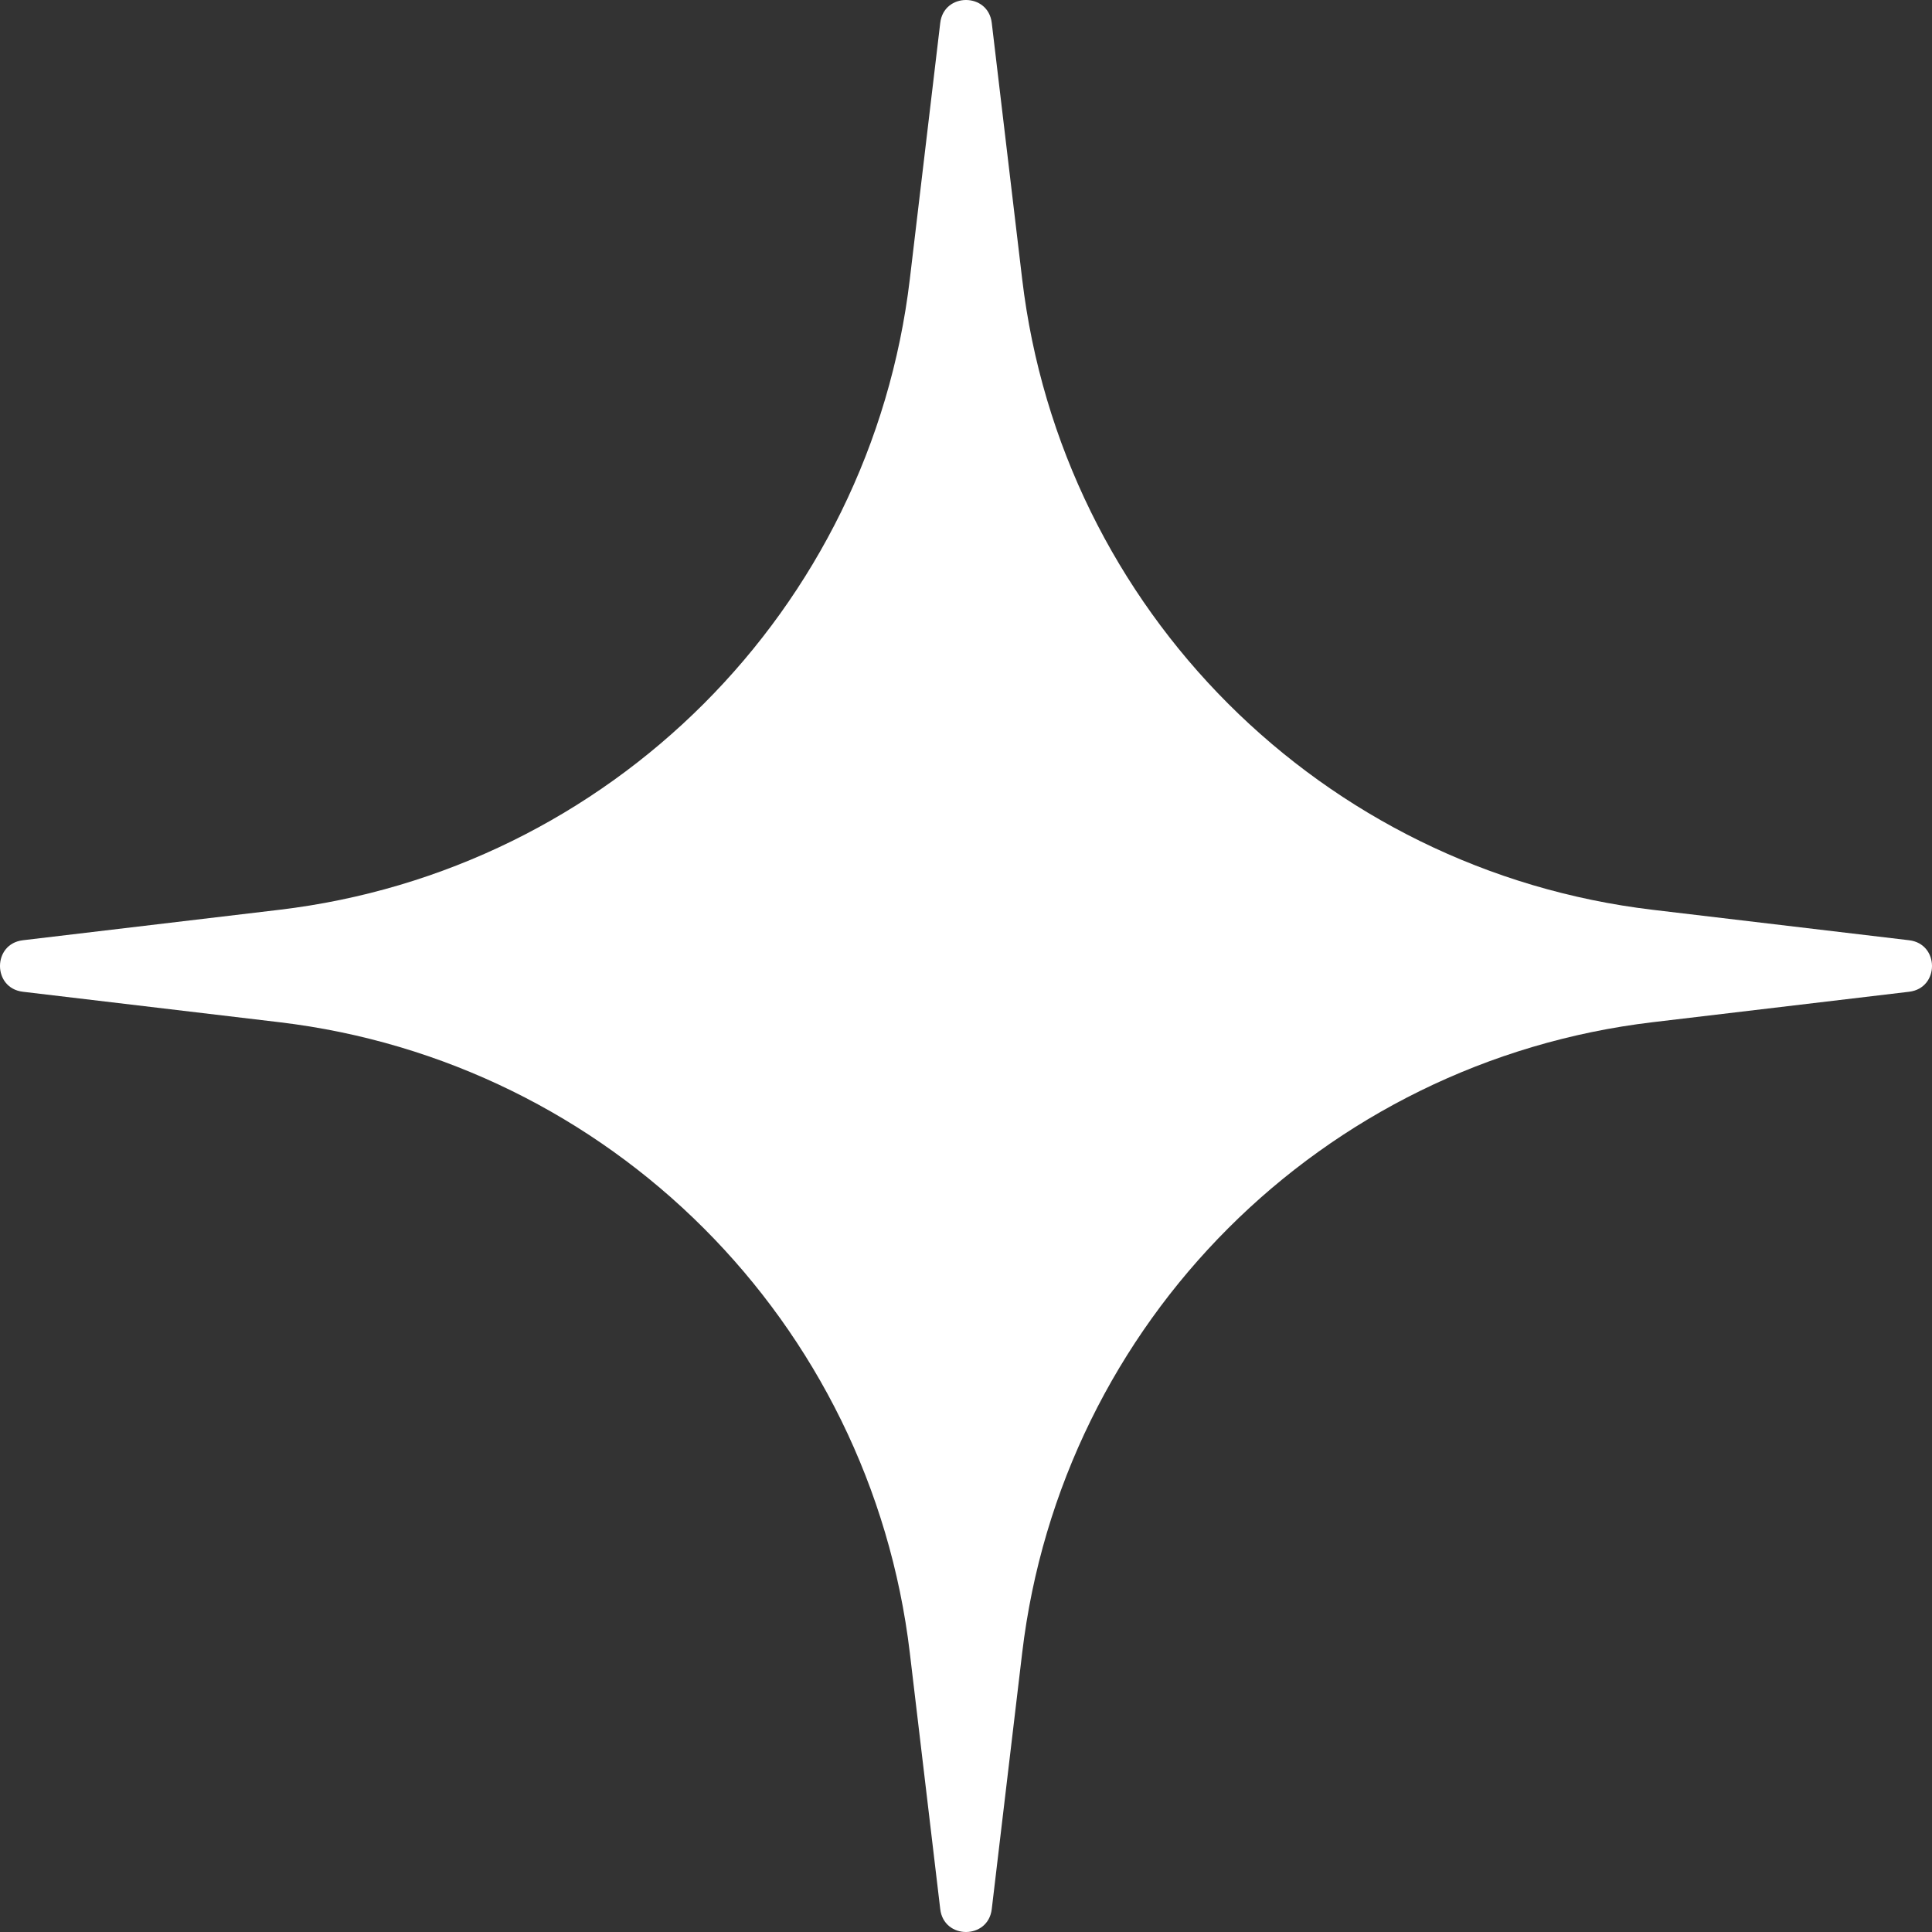 <?xml version="1.0" encoding="UTF-8"?>
<svg xmlns="http://www.w3.org/2000/svg" width="42" height="42" viewBox="0 0 42 42" fill="none">
  <rect x="0" y="0" width="42" height="42" fill="#333333" stroke="none"/>
  <path d="M20.44 0.498C20.518 -0.166 21.482 -0.166 21.56 0.498L22.221 6.066C23.074 13.257 28.743 18.926 35.934 19.779L41.502 20.44C42.166 20.518 42.166 21.482 41.502 21.56L35.934 22.221C28.743 23.074 23.074 28.743 22.221 35.934L21.56 41.502C21.482 42.166 20.518 42.166 20.44 41.502L19.779 35.934C18.926 28.743 13.257 23.074 6.066 22.221L0.498 21.56C-0.166 21.482 -0.166 20.518 0.498 20.44L6.066 19.779C13.257 18.926 18.926 13.257 19.779 6.066L20.44 0.498Z" fill="white"></path>
</svg>

